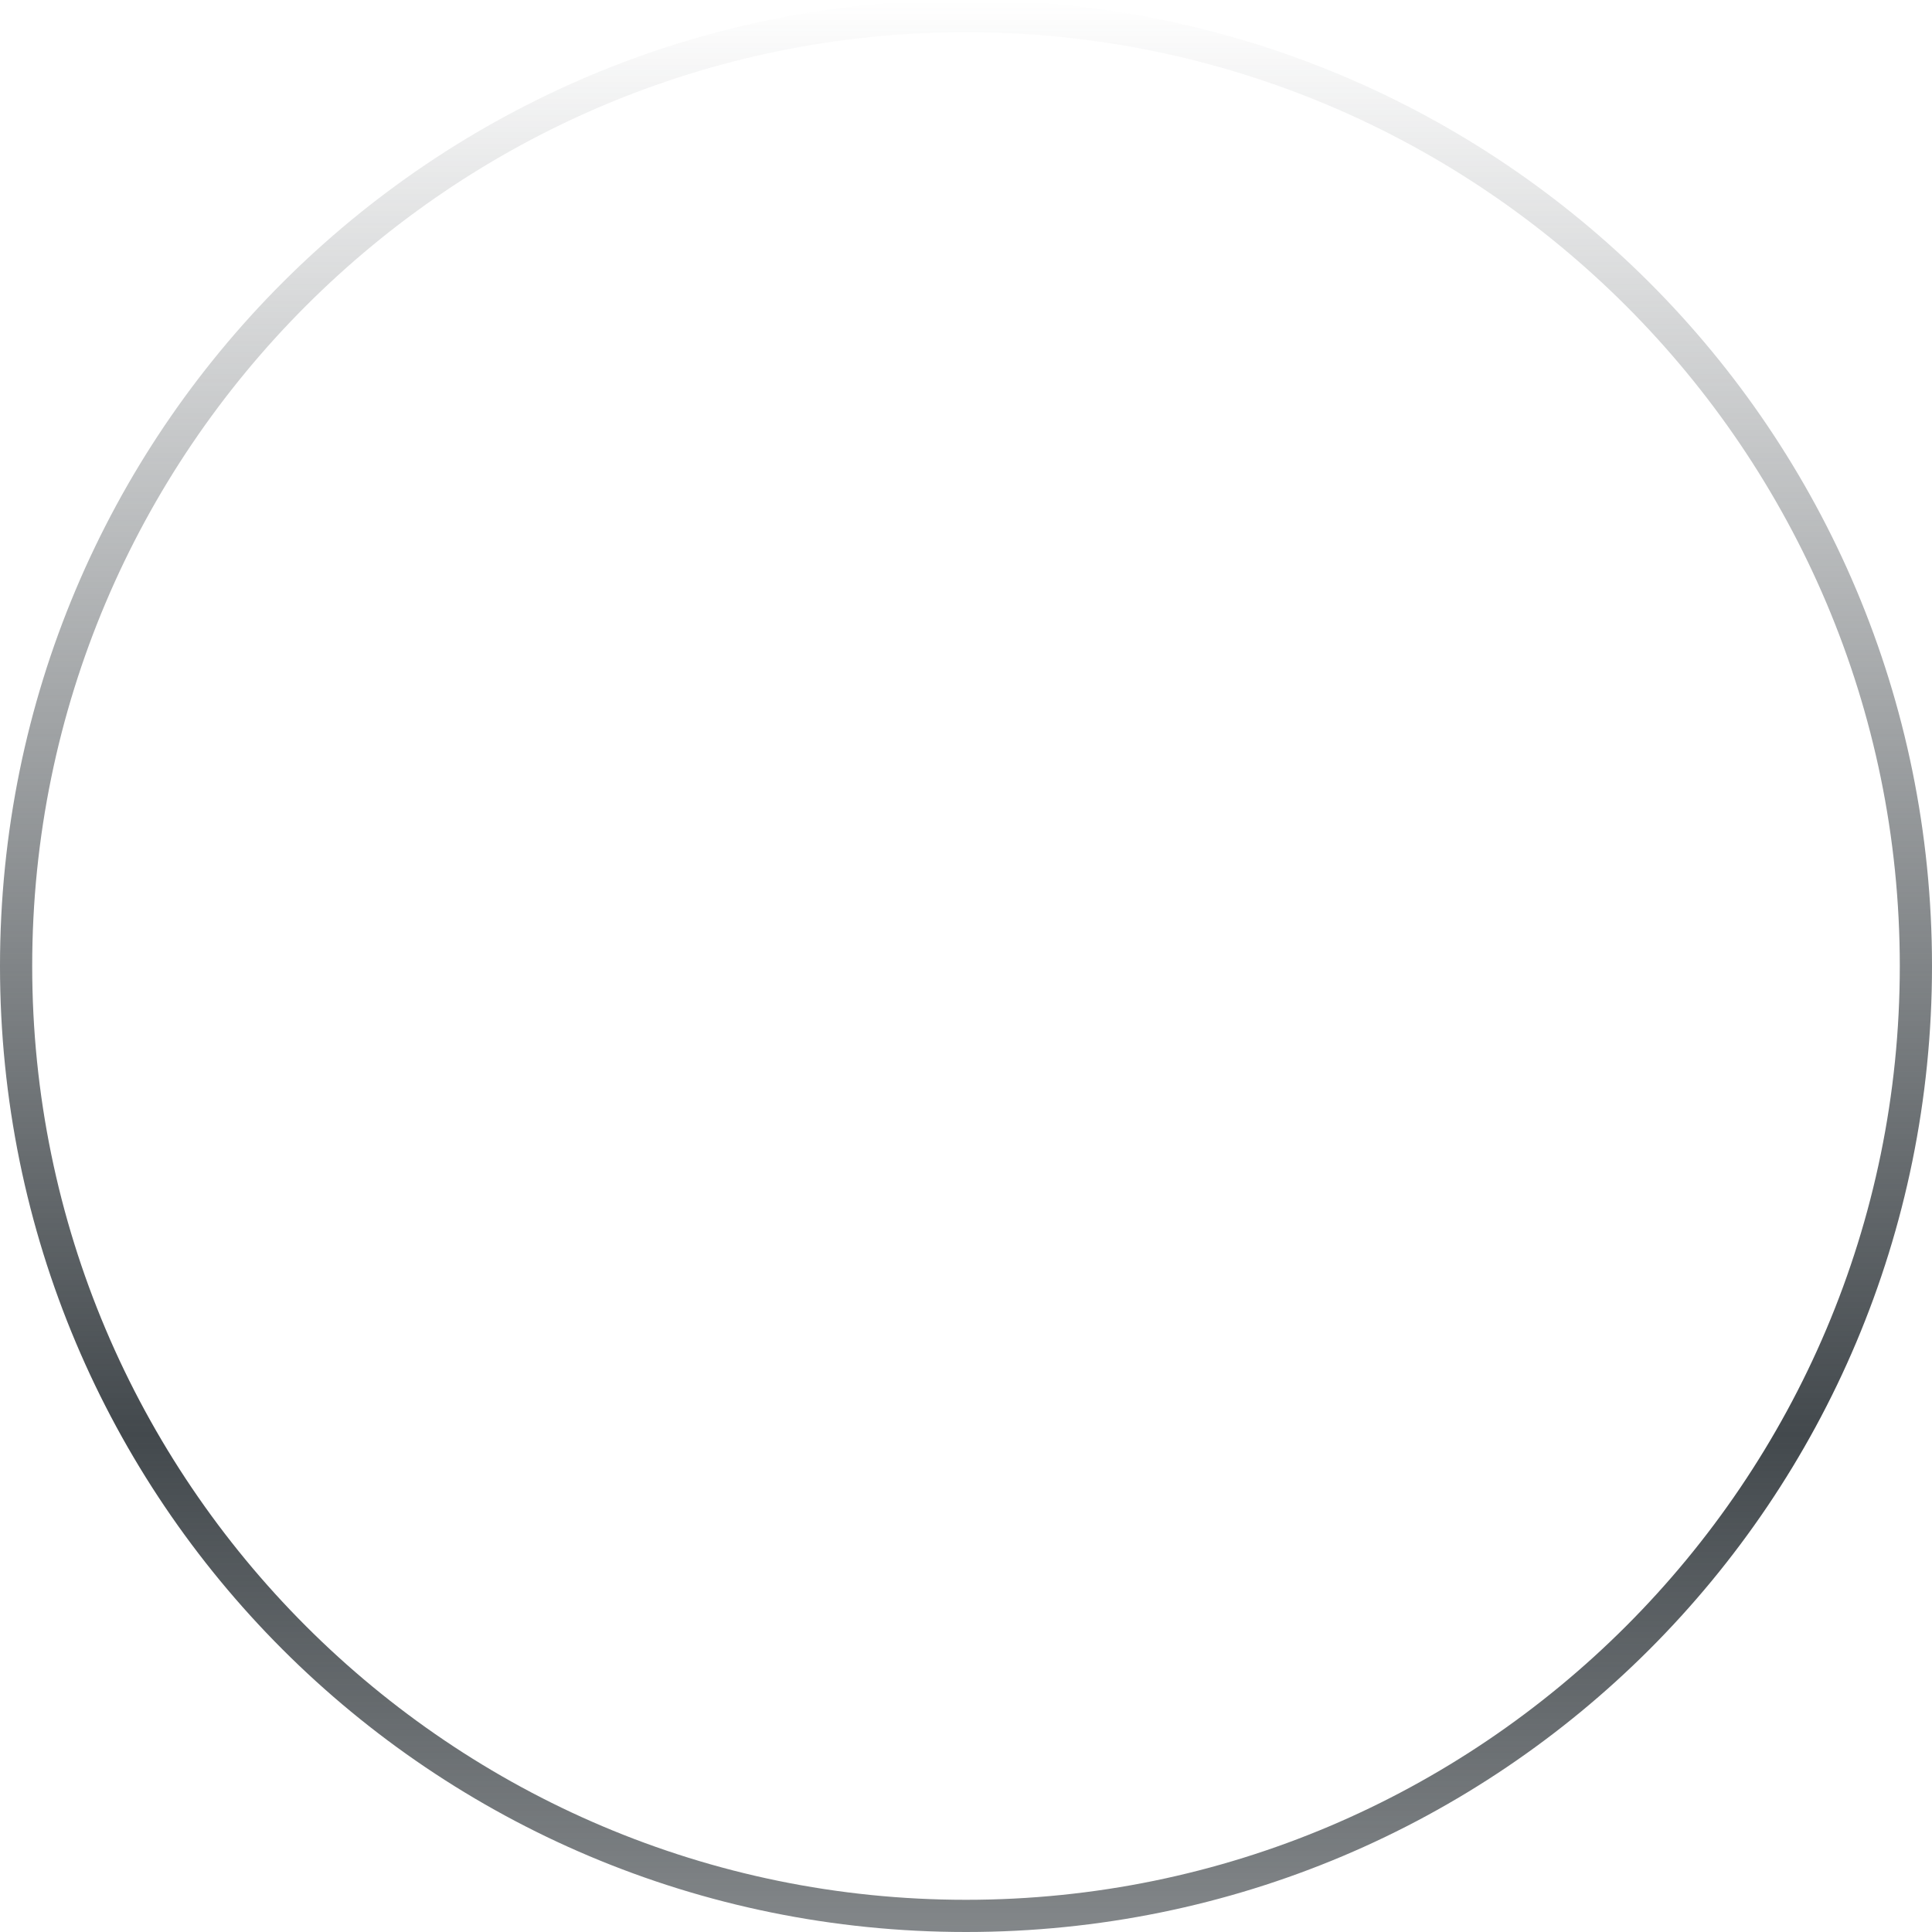 <?xml version="1.0" encoding="utf-8"?>
<!-- Generator: Adobe Illustrator 28.3.0, SVG Export Plug-In . SVG Version: 6.00 Build 0)  -->
<svg version="1.1" id="レイヤー_1" xmlns="http://www.w3.org/2000/svg" xmlns:xlink="http://www.w3.org/1999/xlink" x="0px"
	 y="0px" width="60px" height="60px" viewBox="0 0 60 60" style="enable-background:new 0 0 60 60;" xml:space="preserve">
<style type="text/css">
	.st0{fill-rule:evenodd;clip-rule:evenodd;fill:url(#SVGID_1_);}
</style>
<linearGradient id="SVGID_1_" gradientUnits="userSpaceOnUse" x1="30" y1="59.89" x2="30" y2="-30.11" gradientTransform="matrix(1 0 0 -1 0 59.89)">
	<stop  offset="0" style="stop-color:#43494D;stop-opacity:0"/>
	<stop  offset="0.495" style="stop-color:#43494D"/>
	<stop  offset="1" style="stop-color:#43494D;stop-opacity:0"/>
</linearGradient>
<path class="st0" d="M30,60c16.6,0,30-13.4,30-30S46.6,0,30,0S0,13.4,0,30S13.4,60,30,60z M30,59c16,0,29-13,29-29S46,1,30,1
	S1,14,1,30S14,59,30,59z"/>
</svg>
